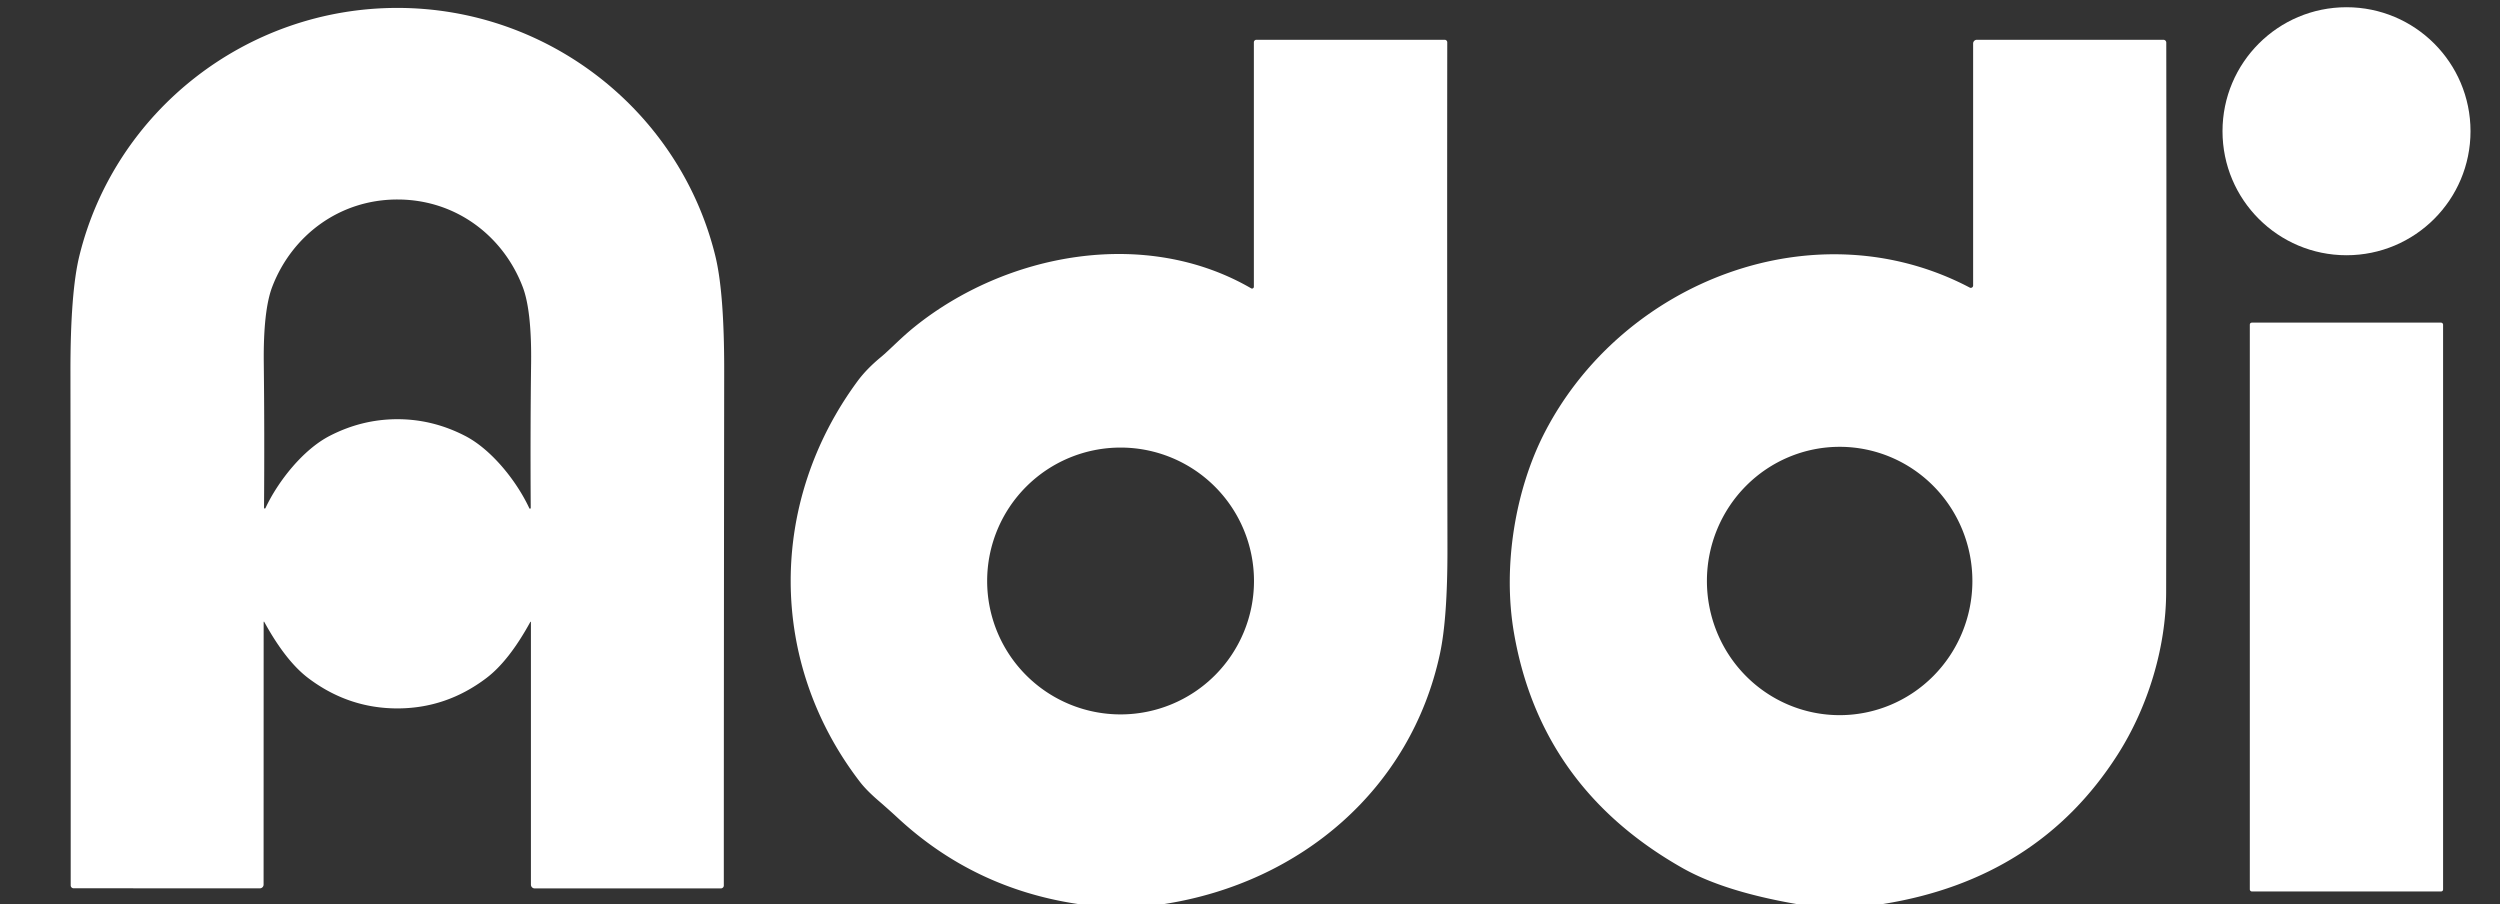 <svg xmlns="http://www.w3.org/2000/svg" viewBox="0.00 0.00 401.00 145.00"><rect x="0.00" y="0.00" width="401.00" height="145.00" fill="#333333" stroke="none"/><path fill="#ffffff" d="   M 63.74 1.27   C 88.00 1.27 109.04 17.89 114.73 41.02   Q 116.18 46.89 116.16 59.59   Q 116.10 108.88 116.10 142.04   A 0.47 0.46 -0.0 0 1 115.63 142.50   L 85.76 142.50   A 0.60 0.60 0.0 0 1 85.16 141.90   L 85.16 99.77   A 0.05 0.05 0.0 0 0 85.07 99.75   Q 81.64 106.01 78.03 108.75   Q 71.60 113.63 63.72 113.63   Q 55.85 113.62 49.42 108.75   Q 45.81 106.00 42.38 99.74   A 0.05 0.05 0.0 0 0 42.29 99.76   L 42.28 141.89   A 0.60 0.60 0.0 0 1 41.68 142.49   L 11.81 142.48   A 0.47 0.46 0.0 0 1 11.34 142.02   Q 11.35 108.86 11.30 59.57   Q 11.29 46.87 12.74 41.00   C 18.44 17.87 39.48 1.27 63.74 1.27   Z   M 63.75 67.24   Q 69.43 67.24 74.63 69.93   C 78.86 72.12 82.88 77.18 84.90 81.52   A 0.12 0.12 0.0 0 0 85.13 81.47   Q 85.05 69.37 85.19 58.24   Q 85.29 49.78 83.83 45.99   C 80.68 37.78 73.06 32.00 63.76 32.00   C 54.46 31.99 46.84 37.77 43.68 45.97   Q 42.22 49.76 42.31 58.22   Q 42.44 69.35 42.35 81.45   A 0.12 0.12 0.0 0 0 42.58 81.50   C 44.61 77.16 48.63 72.11 52.87 69.92   Q 58.06 67.24 63.75 67.24   Z"></path><circle fill="#ffffff" cx="376.38" cy="21.05" r="19.89"></circle><path fill="#ffffff" d="   M 186.79 145.00   L 172.87 145.00   Q 156.24 142.52 144.03 131.22   Q 142.63 129.92 140.86 128.39   Q 138.96 126.75 137.91 125.38   C 123.15 106.16 123.24 80.56 137.54 61.15   Q 138.99 59.18 141.32 57.26   C 142.66 56.15 144.57 54.13 146.69 52.43   C 161.36 40.62 183.64 36.36 200.69 46.25   A 0.29 0.29 0.0 0 0 201.12 45.99   L 201.12 6.79   A 0.41 0.41 0.0 0 1 201.53 6.38   L 231.72 6.38   A 0.42 0.41 -0.0 0 1 232.14 6.79   Q 232.10 42.41 232.17 87.98   Q 232.19 99.25 230.95 104.94   C 226.27 126.60 208.62 141.58 186.79 145.00   Z   M 201.14 93.19   A 21.40 21.40 0.0 0 0 179.74 71.79   A 21.40 21.40 0.0 0 0 158.34 93.19   A 21.40 21.40 0.0 0 0 179.74 114.59   A 21.40 21.40 0.0 0 0 201.14 93.19   Z"></path><path fill="#ffffff" d="   M 302.06 145.00   L 288.12 145.00   Q 276.47 142.98 269.83 139.21   Q 247.11 126.33 242.84 101.51   C 240.98 90.74 243.09 78.40 247.80 69.31   C 260.36 45.05 291.21 33.11 315.95 46.13   A 0.37 0.37 0.0 0 0 316.49 45.80   L 316.49 6.98   A 0.60 0.60 0.0 0 1 317.09 6.38   L 347.01 6.38   A 0.46 0.46 0.0 0 1 347.47 6.84   Q 347.53 51.03 347.45 94.99   C 347.43 103.89 344.53 113.42 339.69 121.01   Q 326.95 141.00 302.06 145.00   Z   M 295.005 114.71   A 21.52 21.29 90.2 0 0 316.37 93.264   A 21.52 21.29 90.2 0 0 295.155 71.67   A 21.52 21.29 90.2 0 0 273.79 93.116   A 21.52 21.29 90.2 0 0 295.005 114.71   Z"></path><rect fill="#ffffff" x="360.87" y="51.75" width="31.00" height="91.24" rx="0.31"></rect></svg>
